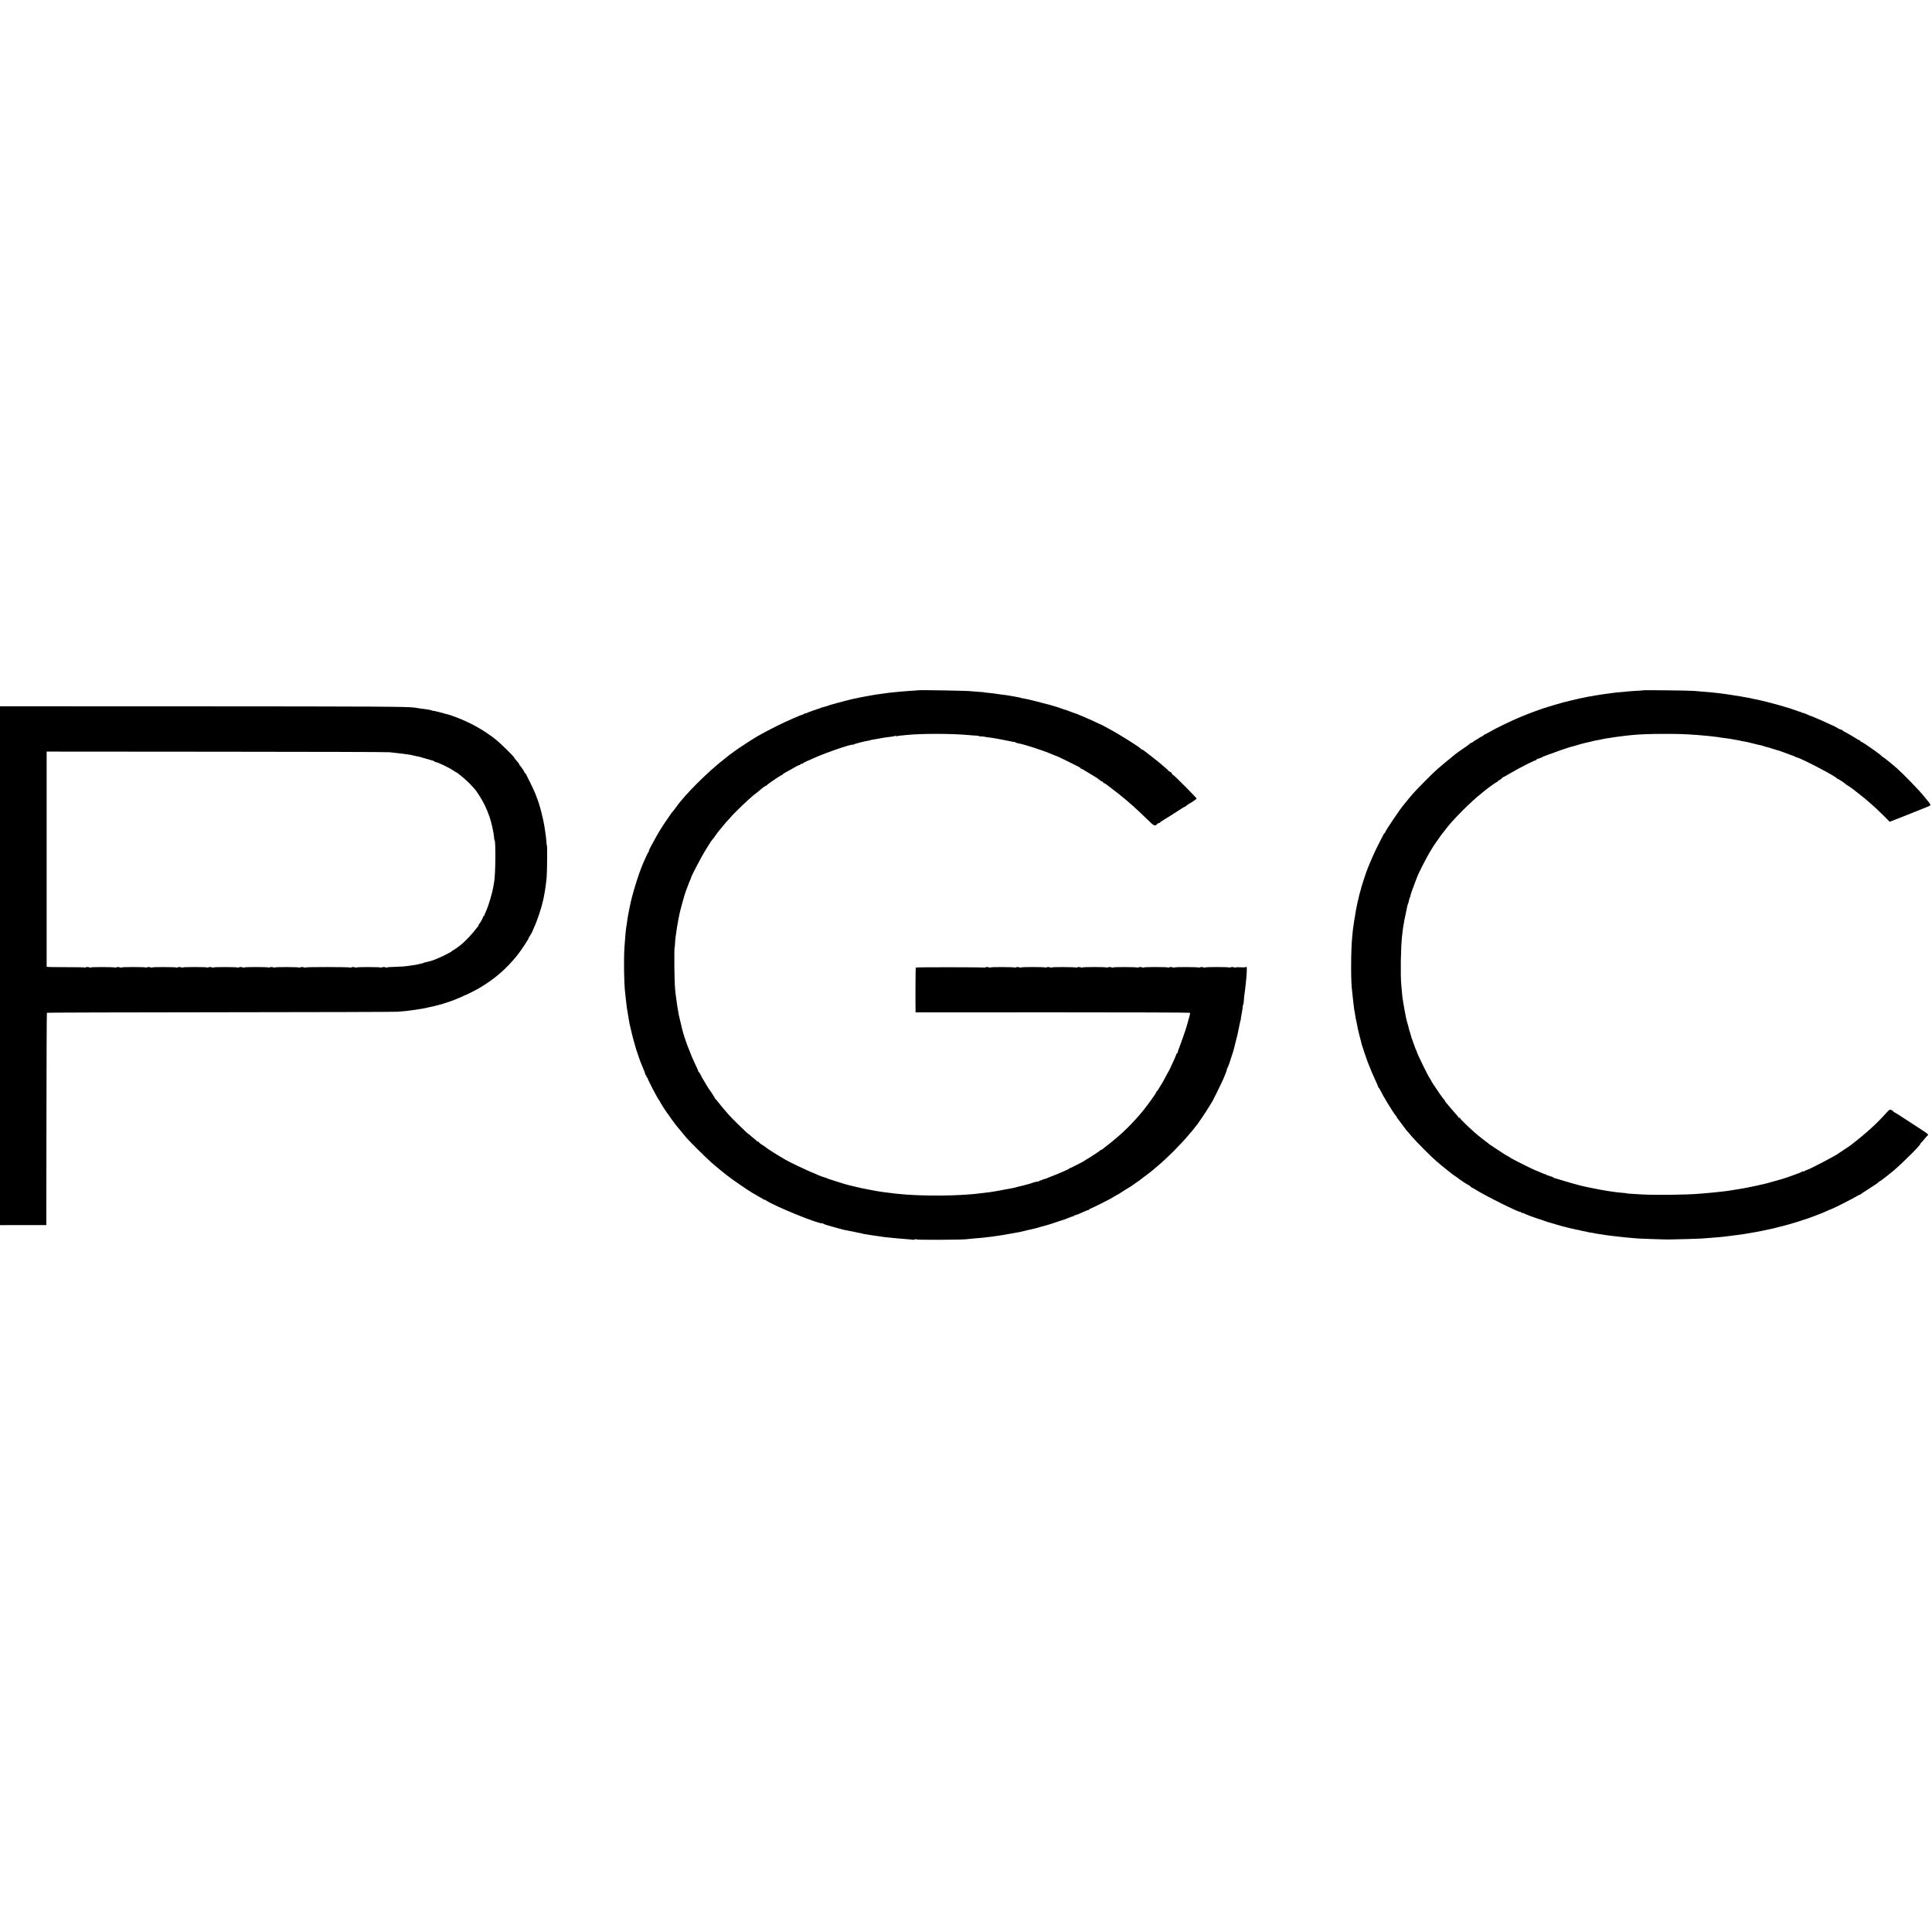 <?xml version="1.0" standalone="no"?>
<!DOCTYPE svg PUBLIC "-//W3C//DTD SVG 20010904//EN"
 "http://www.w3.org/TR/2001/REC-SVG-20010904/DTD/svg10.dtd">
<svg version="1.0" xmlns="http://www.w3.org/2000/svg"
 width="3024pt" height="3024pt" viewBox="0 0 3024 3024"
 preserveAspectRatio="xMidYMid meet">
<g transform="translate(0,3024) scale(0.1,-0.1)"
fill="#000000" stroke="none">
<path d="M14358 19435 c-1 -1 -55 -6 -119 -9 -64 -4 -127 -9 -140 -11 -13 -2
-60 -6 -103 -10 -43 -4 -86 -8 -95 -10 -9 -1 -56 -8 -106 -15 -87 -11 -103
-14 -162 -25 -16 -3 -53 -10 -83 -15 -72 -13 -100 -19 -130 -26 -14 -3 -36 -7
-50 -10 -14 -2 -77 -17 -140 -34 -63 -17 -122 -32 -130 -34 -13 -3 -97 -27
-110 -31 -3 -1 -12 -4 -20 -8 -8 -3 -35 -12 -60 -18 -55 -15 -52 -14 -70 -22
-8 -3 -58 -21 -110 -38 -52 -18 -101 -36 -107 -42 -7 -5 -13 -6 -13 -2 0 4
-11 0 -25 -9 -13 -9 -32 -17 -42 -19 -10 -1 -22 -5 -28 -9 -5 -3 -49 -22 -97
-41 -143 -60 -402 -189 -566 -283 -67 -39 -285 -181 -337 -219 -29 -22 -63
-47 -75 -55 -13 -8 -28 -20 -34 -25 -6 -6 -31 -26 -56 -45 -263 -202 -636
-573 -767 -764 -16 -22 -37 -50 -48 -62 -21 -23 -33 -39 -50 -66 -5 -8 -33
-49 -61 -89 -64 -92 -118 -181 -174 -284 -23 -44 -56 -104 -72 -132 -16 -29
-25 -53 -21 -53 4 0 3 -4 -2 -8 -9 -6 -36 -62 -90 -187 -72 -166 -179 -516
-208 -680 -3 -16 -8 -40 -11 -51 -2 -12 -7 -37 -10 -55 -3 -19 -8 -45 -11 -59
-3 -14 -7 -45 -10 -70 -3 -25 -8 -55 -10 -66 -8 -36 -21 -179 -31 -334 -12
-187 -7 -554 10 -700 2 -19 7 -64 11 -100 3 -36 8 -76 10 -90 10 -73 16 -118
21 -140 2 -14 7 -41 10 -60 11 -73 21 -124 28 -148 3 -9 8 -28 10 -42 19 -85
41 -173 73 -280 10 -30 18 -57 18 -60 1 -3 4 -12 8 -20 3 -8 15 -44 27 -80 12
-36 27 -78 35 -95 38 -89 70 -171 67 -177 -1 -5 3 -8 10 -8 6 0 8 -3 5 -7 -4
-3 -1 -13 7 -22 8 -9 15 -19 15 -23 3 -23 154 -312 177 -339 8 -8 14 -19 14
-22 0 -8 109 -178 119 -187 3 -3 20 -25 36 -50 16 -25 32 -47 35 -50 3 -3 17
-21 30 -40 13 -19 27 -37 30 -40 3 -3 35 -41 70 -85 36 -44 80 -98 100 -120
57 -65 310 -316 379 -375 35 -30 69 -60 75 -65 9 -9 151 -124 181 -147 75 -59
332 -235 391 -269 17 -9 42 -23 55 -31 13 -7 26 -15 29 -18 3 -3 23 -14 45
-25 22 -11 43 -24 47 -30 4 -5 8 -6 8 -2 0 5 12 0 28 -11 130 -89 834 -376
883 -359 3 1 12 -3 20 -9 8 -7 68 -26 134 -43 66 -18 134 -36 152 -42 17 -5
44 -12 60 -14 15 -2 37 -6 48 -9 30 -7 166 -35 195 -40 14 -3 25 -5 25 -6 0
-1 9 -3 20 -5 32 -5 98 -15 125 -20 14 -3 45 -7 70 -10 90 -12 105 -14 105
-15 0 -1 17 -3 37 -5 47 -4 164 -16 203 -20 17 -2 73 -7 125 -10 52 -4 97 -8
98 -10 2 -2 15 0 28 5 14 6 26 6 29 0 6 -9 704 -6 775 3 19 3 73 8 120 12 212
16 369 37 585 77 61 11 121 22 135 24 14 3 52 12 85 20 33 9 69 17 80 18 11 2
40 9 65 16 25 7 52 14 60 15 8 2 15 4 15 5 0 1 7 3 15 5 23 4 133 36 150 42 8
3 20 7 25 8 6 2 53 17 105 35 52 17 100 33 105 34 13 4 38 14 92 36 23 10 44
16 47 12 3 -3 6 1 6 8 0 7 3 11 6 8 5 -5 68 18 139 52 38 18 80 33 88 32 4 -1
7 2 7 8 0 5 5 10 11 10 14 0 345 166 359 180 4 4 39 24 95 54 11 6 22 13 25
16 4 5 85 55 165 103 11 7 22 15 25 18 3 3 28 20 55 39 28 18 64 44 80 57 17
13 35 27 40 31 26 18 141 107 145 112 3 3 34 30 70 60 156 131 348 324 480
480 30 36 60 70 65 76 6 6 21 26 35 44 14 18 30 38 35 45 6 6 15 18 20 27 6 9
35 51 65 94 30 44 77 115 103 159 27 44 53 87 58 95 12 20 142 285 162 330 36
83 65 160 60 160 -3 0 -1 6 4 13 8 9 50 122 58 157 1 3 4 12 7 20 9 23 40 123
43 140 2 8 13 53 25 100 12 47 24 93 26 103 2 9 6 25 8 35 3 9 12 55 21 102 9
47 19 92 22 100 4 8 6 18 5 22 -1 4 3 31 9 60 12 60 22 125 23 151 0 9 3 17 6
17 3 0 6 21 8 48 1 26 5 63 7 82 3 19 7 53 10 75 2 22 7 60 10 85 20 169 26
288 16 295 -5 3 -12 2 -14 -2 -3 -5 -39 -6 -81 -3 -42 3 -76 1 -76 -3 0 -5 -5
-5 -11 -2 -15 10 -69 12 -69 3 0 -4 -7 -5 -16 -1 -24 9 -384 9 -384 0 0 -5 -5
-5 -11 -2 -15 10 -69 12 -69 3 0 -4 -7 -5 -15 -2 -23 9 -385 10 -385 1 0 -5
-5 -5 -11 -2 -15 10 -69 12 -69 3 0 -4 -7 -5 -16 -1 -24 9 -384 9 -384 0 0 -5
-5 -5 -11 -2 -15 10 -69 12 -69 3 0 -4 -7 -5 -15 -2 -23 9 -385 10 -385 1 0
-5 -5 -5 -11 -2 -15 10 -69 12 -69 3 0 -4 -7 -5 -16 -1 -24 9 -384 9 -384 0 0
-5 -5 -5 -11 -2 -15 10 -69 12 -69 3 0 -4 -7 -5 -15 -2 -23 9 -385 10 -385 1
0 -5 -5 -5 -11 -2 -15 10 -69 12 -69 3 0 -4 -7 -5 -16 -1 -24 9 -384 9 -384 0
0 -5 -5 -5 -11 -2 -15 10 -69 12 -69 3 0 -4 -7 -5 -15 -2 -23 9 -385 10 -385
1 0 -5 -5 -5 -11 -2 -16 11 -69 12 -69 2 0 -4 -5 -5 -10 -2 -12 7 -1070 8
-1077 1 -3 -3 -6 -534 -3 -676 l0 -26 2141 1 c1177 0 2146 -3 2152 -7 7 -4 4
-25 -8 -65 -10 -32 -20 -65 -21 -73 -3 -28 -72 -236 -118 -357 -25 -66 -46
-125 -46 -132 0 -6 -4 -11 -10 -11 -5 0 -10 -6 -10 -14 0 -8 -19 -54 -42 -103
-23 -48 -42 -90 -43 -93 -3 -12 -30 -65 -35 -70 -3 -3 -15 -25 -28 -50 -44
-85 -77 -145 -83 -150 -3 -3 -19 -29 -35 -57 -16 -29 -32 -53 -36 -53 -5 0 -8
-5 -8 -11 0 -14 -118 -180 -203 -286 -150 -187 -334 -369 -522 -516 -55 -43
-108 -85 -118 -93 -9 -8 -21 -14 -26 -14 -5 0 -11 -3 -13 -8 -6 -13 -305 -202
-321 -202 -2 0 -36 -18 -76 -39 -39 -22 -71 -36 -71 -33 0 4 -4 2 -8 -3 -8
-11 -30 -23 -107 -55 -27 -12 -63 -27 -80 -34 -16 -7 -57 -23 -90 -36 -33 -12
-68 -27 -79 -32 -10 -5 -30 -12 -44 -14 -15 -3 -32 -10 -39 -16 -7 -6 -13 -7
-13 -3 0 4 -7 1 -17 -6 -9 -8 -19 -13 -22 -12 -7 3 -77 -14 -101 -24 -25 -10
-66 -22 -96 -28 -10 -2 -19 -4 -19 -5 0 -2 -22 -7 -60 -15 -16 -3 -43 -10 -60
-15 -16 -6 -43 -12 -60 -15 -16 -2 -52 -9 -80 -15 -27 -6 -65 -13 -84 -16 -18
-3 -43 -8 -55 -10 -11 -2 -34 -6 -51 -9 -16 -3 -43 -7 -60 -10 -16 -3 -50 -8
-75 -10 -25 -3 -61 -7 -80 -10 -343 -47 -959 -51 -1330 -10 -96 11 -136 16
-165 20 -16 3 -50 7 -75 10 -25 3 -56 8 -70 11 -34 7 -65 13 -130 24 -30 6
-66 13 -80 16 -14 3 -36 7 -49 10 -13 3 -51 12 -85 20 -34 9 -68 17 -76 18
-22 4 -102 26 -130 36 -14 4 -72 23 -130 41 -58 18 -107 35 -110 38 -3 3 -13
7 -23 9 -64 11 -452 185 -622 279 -84 47 -294 179 -305 192 -3 3 -14 12 -25
19 -11 7 -35 22 -52 33 -18 12 -33 25 -33 30 0 5 -6 9 -14 9 -8 0 -16 4 -18 8
-1 4 -23 23 -48 42 -25 19 -53 44 -62 54 -10 10 -18 17 -18 13 0 -3 -20 14
-44 36 -196 187 -267 260 -346 357 -25 30 -47 57 -50 60 -3 3 -21 25 -40 50
-19 25 -38 47 -42 48 -4 2 -8 8 -8 12 0 5 -24 43 -52 85 -29 41 -58 83 -63 93
-6 9 -24 39 -40 67 -17 27 -35 59 -42 70 -7 11 -20 37 -30 58 -10 20 -21 37
-25 37 -5 0 -8 5 -8 11 0 6 -20 52 -44 102 -87 182 -180 433 -212 572 -3 13
-43 183 -51 215 -3 14 -7 36 -8 50 -1 14 -3 25 -5 25 -1 0 -3 14 -5 30 -2 17
-6 41 -8 55 -3 14 -8 48 -11 75 -4 28 -8 66 -11 85 -13 96 -17 197 -20 445 -1
149 0 274 3 280 3 5 7 32 7 60 2 56 11 130 25 220 6 33 12 71 14 85 2 14 9 52
15 85 7 33 14 71 17 85 3 14 12 50 20 80 8 30 17 64 20 75 8 31 10 37 24 85 7
25 14 50 16 55 6 26 74 206 88 234 9 17 14 31 12 31 -11 0 172 349 229 438 33
52 65 103 71 113 6 11 20 30 30 42 11 12 35 45 54 72 19 28 37 52 40 55 3 3
33 39 66 80 32 41 76 91 97 112 20 21 37 40 37 42 0 7 198 201 271 266 41 35
76 67 79 70 3 3 21 17 42 32 20 15 42 33 50 40 41 39 106 86 112 81 3 -4 6 -2
6 4 0 11 223 163 240 163 5 0 10 4 10 8 0 5 19 18 43 31 23 12 58 31 77 42 91
53 140 79 140 73 0 -3 7 2 16 10 8 9 19 14 24 11 5 -3 11 -1 15 5 5 8 59 37
85 45 3 1 30 13 60 27 187 87 618 236 641 222 4 -2 9 -1 11 4 3 7 180 53 225
58 12 1 26 4 30 7 5 3 27 8 49 11 22 4 51 9 64 11 14 3 36 7 50 9 14 3 45 8
70 12 25 4 59 8 75 10 17 1 30 3 30 4 0 1 12 3 26 4 14 2 32 6 39 11 9 6 11 4
5 -5 -5 -9 -4 -11 3 -6 7 4 35 9 64 12 29 3 69 7 88 9 241 25 726 25 1000 -2
36 -3 82 -7 102 -7 21 -1 38 -3 38 -7 0 -3 19 -6 43 -6 23 -1 42 -2 42 -3 0
-2 29 -7 85 -14 19 -2 51 -7 70 -10 19 -4 51 -9 70 -13 19 -3 44 -8 55 -10 11
-2 29 -6 40 -8 11 -2 31 -6 45 -9 89 -19 110 -23 110 -17 0 3 4 1 8 -5 4 -7
23 -14 42 -17 100 -16 417 -119 547 -178 24 -10 45 -19 48 -19 10 0 95 -40
220 -103 66 -33 130 -65 142 -71 13 -6 23 -14 23 -18 0 -5 4 -8 10 -8 8 0 65
-33 244 -143 11 -7 31 -22 45 -34 14 -13 31 -23 38 -23 7 0 13 -4 13 -8 0 -5
12 -15 28 -23 15 -8 29 -16 32 -19 3 -3 43 -34 89 -69 46 -35 91 -69 100 -76
186 -152 271 -228 450 -402 110 -108 115 -110 159 -66 7 7 20 13 28 13 8 0 14
3 14 8 0 4 9 12 19 17 18 9 258 160 329 208 15 9 35 20 45 23 9 4 17 10 17 15
0 5 7 9 15 9 8 0 15 5 15 10 0 6 4 10 9 10 13 0 121 72 121 81 0 11 -356 369
-367 369 -5 0 -16 11 -23 25 -7 14 -19 25 -26 25 -7 0 -17 6 -21 13 -4 7 -37
37 -73 67 -35 30 -70 60 -76 65 -13 11 -59 48 -119 94 -22 17 -44 34 -50 38
-5 5 -29 23 -51 41 -23 17 -46 32 -52 32 -6 0 -12 4 -14 8 -9 22 -343 232
-512 321 -44 23 -84 45 -90 49 -6 4 -13 7 -16 8 -3 0 -45 20 -95 43 -102 49
-319 141 -331 141 -4 0 -36 12 -72 26 -35 14 -73 27 -83 29 -11 2 -23 7 -29
10 -8 5 -132 44 -190 60 -133 37 -375 97 -409 101 -25 3 -49 8 -54 11 -4 3
-23 7 -40 10 -18 3 -66 11 -107 19 -41 8 -97 16 -125 19 -27 3 -59 7 -71 9
-35 7 -126 19 -169 22 -22 1 -40 3 -40 4 0 3 -62 9 -140 14 -44 3 -80 6 -80 6
0 8 -838 23 -847 15z"/>
<path d="M25718 19435 c-2 -2 -50 -6 -108 -8 -58 -3 -105 -6 -105 -7 0 0 -22
-3 -50 -5 -147 -13 -182 -16 -205 -20 -14 -2 -45 -6 -70 -10 -71 -9 -122 -16
-155 -22 -16 -3 -39 -7 -50 -8 -29 -5 -86 -15 -115 -20 -14 -3 -36 -7 -50 -10
-23 -4 -38 -7 -97 -20 -27 -6 -34 -8 -143 -34 -47 -12 -94 -23 -105 -26 -28
-6 -285 -83 -315 -94 -14 -5 -65 -24 -115 -41 -49 -18 -99 -36 -110 -41 -11
-4 -60 -24 -109 -44 -153 -62 -411 -187 -527 -256 -28 -16 -54 -29 -59 -29 -6
0 -10 -4 -10 -10 0 -5 -5 -10 -11 -10 -6 0 -31 -13 -56 -30 -24 -16 -46 -30
-49 -30 -3 0 -20 -11 -38 -25 -18 -14 -38 -25 -44 -25 -6 0 -12 -4 -14 -8 -2
-7 -84 -66 -183 -132 -12 -8 -40 -29 -61 -47 -21 -18 -50 -41 -64 -52 -27 -21
-153 -126 -210 -176 -59 -51 -333 -328 -377 -380 -23 -28 -51 -61 -63 -75 -12
-14 -31 -38 -43 -53 -12 -16 -27 -34 -33 -40 -51 -57 -294 -416 -294 -436 0
-6 -3 -11 -7 -11 -5 0 -13 -10 -19 -23 -6 -12 -40 -78 -75 -147 -58 -111 -116
-241 -177 -395 -11 -27 -34 -95 -52 -150 -17 -55 -34 -107 -37 -115 -4 -8 -7
-22 -8 -30 -1 -8 -4 -22 -8 -30 -3 -8 -9 -28 -13 -45 -4 -16 -8 -34 -10 -40
-17 -67 -45 -193 -49 -222 -13 -81 -15 -94 -20 -121 -6 -25 -12 -71 -20 -132
-2 -14 -4 -25 -4 -25 -1 0 -4 -21 -6 -46 -2 -25 -7 -70 -10 -100 -22 -217 -23
-722 -1 -859 2 -14 7 -56 10 -95 4 -38 9 -86 12 -105 3 -19 7 -51 9 -70 2 -19
4 -35 5 -35 1 0 4 -12 6 -28 4 -39 21 -128 31 -167 3 -14 7 -32 8 -40 4 -26
13 -69 19 -88 3 -9 7 -28 10 -42 3 -14 13 -52 22 -85 9 -33 18 -67 19 -75 5
-22 72 -222 86 -256 6 -16 15 -38 19 -49 34 -88 70 -174 107 -252 23 -50 43
-96 43 -101 0 -6 4 -12 8 -14 4 -2 20 -28 35 -58 15 -30 32 -62 37 -70 5 -8
30 -51 56 -95 63 -107 137 -219 146 -223 5 -2 8 -8 8 -13 0 -5 7 -17 15 -26
23 -29 99 -129 115 -153 8 -13 24 -32 35 -44 11 -12 44 -51 74 -86 64 -76 314
-327 384 -385 26 -22 62 -53 80 -68 18 -16 57 -47 87 -70 30 -23 57 -44 60
-47 3 -4 28 -22 55 -41 28 -18 52 -36 55 -39 14 -15 160 -110 168 -110 5 0 17
-9 27 -20 10 -11 22 -20 26 -20 5 0 32 -15 61 -34 147 -93 688 -362 694 -344
0 2 8 -3 17 -11 10 -7 17 -10 17 -7 0 4 12 0 28 -8 32 -18 159 -65 257 -95 39
-13 79 -26 90 -31 11 -5 29 -10 40 -13 11 -3 61 -17 110 -32 98 -29 97 -29
140 -39 17 -4 55 -13 85 -21 30 -8 71 -17 90 -21 19 -3 40 -7 45 -8 6 -2 21
-6 35 -9 14 -4 39 -8 55 -11 17 -2 37 -7 45 -10 8 -3 33 -8 55 -10 22 -3 40
-5 40 -6 0 -2 24 -6 75 -14 19 -2 46 -7 60 -9 28 -6 93 -15 164 -23 26 -3 62
-7 80 -9 88 -11 174 -19 326 -31 37 -2 422 -16 455 -15 123 1 492 12 525 15
25 3 90 8 145 11 55 4 116 9 135 11 19 2 56 6 81 8 25 3 64 7 86 11 22 3 58 8
79 10 54 6 159 21 199 29 11 2 40 7 65 11 66 11 74 12 205 39 110 23 175 38
202 47 17 5 44 12 60 15 15 3 66 16 113 30 47 14 90 26 95 28 15 3 87 27 105
33 20 8 21 8 55 18 17 4 82 28 145 52 123 46 124 47 213 87 32 14 60 26 63 26
10 0 316 155 372 189 29 17 57 31 62 31 5 0 15 6 22 13 7 7 63 44 123 82 115
73 124 79 156 108 10 9 19 15 19 12 0 -4 167 125 207 160 190 167 423 402 423
425 0 5 3 10 8 12 4 2 28 28 52 58 25 30 48 57 53 58 19 9 0 26 -90 85 -331
216 -396 258 -423 272 -17 9 -30 19 -30 23 0 5 -12 13 -27 18 -26 9 -32 6 -73
-40 -160 -178 -320 -323 -560 -509 -8 -7 -51 -36 -95 -64 -44 -29 -85 -57 -91
-61 -46 -39 -470 -260 -507 -266 -8 -1 -22 -8 -31 -15 -8 -7 -20 -10 -25 -7
-5 4 -12 2 -15 -3 -4 -5 -23 -15 -44 -21 -20 -7 -50 -18 -67 -25 -29 -12 -179
-64 -200 -69 -5 -1 -37 -10 -70 -20 -33 -10 -69 -20 -80 -22 -11 -2 -31 -8
-45 -13 -14 -5 -61 -17 -105 -27 -44 -10 -84 -19 -90 -20 -36 -9 -156 -33
-185 -38 -19 -3 -46 -8 -60 -11 -14 -3 -38 -7 -55 -9 -16 -3 -61 -10 -100 -16
-38 -7 -88 -14 -110 -16 -22 -2 -58 -6 -80 -9 -83 -10 -161 -17 -320 -30 -210
-17 -686 -23 -895 -11 -200 12 -239 14 -247 19 -5 2 -28 5 -53 6 -25 2 -58 5
-75 7 -16 3 -48 7 -70 9 -90 11 -251 40 -445 81 -86 18 -256 66 -455 128 -5 2
-12 3 -15 2 -3 0 -18 7 -33 17 -15 9 -27 15 -27 12 0 -3 -13 1 -29 9 -16 9
-31 12 -35 9 -3 -4 -6 -2 -6 4 0 5 -6 10 -12 10 -7 0 -33 9 -58 20 -48 21 -82
35 -90 38 -30 7 -400 192 -410 204 -3 4 -16 12 -30 19 -36 19 -56 31 -149 92
-145 95 -156 103 -161 109 -3 4 -21 18 -40 31 -19 13 -40 29 -46 35 -6 5 -26
21 -44 35 -95 72 -320 284 -320 302 0 5 -4 6 -10 3 -5 -3 -10 -3 -10 2 0 4
-13 22 -28 38 -15 17 -52 59 -82 95 -30 35 -65 76 -77 90 -13 13 -23 28 -23
32 0 3 -6 13 -12 20 -23 23 -92 121 -138 193 -25 39 -47 72 -50 75 -3 3 -12
19 -20 35 -8 17 -17 32 -20 35 -19 19 -205 398 -205 420 0 3 -3 10 -7 16 -4 6
-19 44 -33 85 -15 41 -29 81 -32 89 -8 19 -7 16 -22 70 -6 25 -15 52 -18 60
-4 8 -7 20 -8 25 0 6 -6 30 -13 53 -19 66 -32 115 -37 142 -2 14 -6 34 -8 45
-2 11 -7 36 -11 55 -3 19 -8 45 -10 56 -2 12 -7 38 -10 58 -3 20 -9 53 -12 74
-3 20 -8 57 -9 82 -2 25 -7 83 -12 130 -15 165 -9 583 12 770 9 85 16 135 20
154 3 12 7 37 10 56 3 19 9 55 15 80 6 25 12 54 14 65 9 56 29 141 34 150 7
11 7 13 17 59 3 16 10 37 16 48 5 10 8 18 5 18 -4 0 31 102 75 215 13 33 24
62 25 65 10 40 143 302 203 402 9 14 29 48 45 75 16 26 32 50 35 53 3 3 24 32
46 65 22 33 42 62 45 65 3 3 18 23 35 45 16 22 34 45 40 52 5 7 15 18 20 25
97 129 392 423 531 530 16 12 35 28 42 35 30 29 201 153 211 153 6 0 11 3 11
8 0 4 16 16 35 26 19 11 35 23 35 28 0 4 4 8 8 8 5 0 60 31 123 68 123 74 375
202 396 202 7 0 13 5 13 10 0 6 4 10 9 10 5 0 22 5 38 12 15 6 31 11 36 10 4
-1 7 2 7 8 0 6 3 9 8 8 4 -2 27 6 52 17 25 10 50 20 55 21 6 0 24 7 40 13 37
16 254 91 278 97 26 6 45 11 122 34 39 12 81 23 95 26 14 3 33 7 42 10 9 3 25
6 35 8 10 2 36 9 58 14 22 6 56 13 75 16 19 3 45 8 58 11 55 13 70 15 112 21
25 3 52 7 60 9 8 2 33 6 55 9 89 12 132 18 173 22 23 2 63 6 90 9 122 12 277
18 507 18 228 0 317 -3 520 -18 116 -9 267 -24 305 -31 14 -3 39 -7 55 -9 17
-2 48 -6 70 -9 22 -3 55 -8 72 -10 18 -3 56 -9 85 -15 29 -6 64 -13 78 -15 14
-3 25 -5 25 -6 0 -1 15 -3 33 -6 19 -2 70 -13 115 -25 45 -11 91 -23 102 -25
56 -11 81 -17 90 -22 6 -4 15 -7 20 -8 25 -4 102 -26 120 -34 11 -4 34 -12 50
-16 45 -11 45 -11 120 -39 39 -14 90 -33 115 -42 25 -8 54 -20 65 -26 11 -6
25 -12 31 -13 61 -10 612 -298 622 -325 2 -5 8 -9 13 -9 13 0 133 -81 137 -92
2 -4 8 -8 13 -8 8 0 114 -76 145 -105 7 -5 24 -19 40 -30 33 -24 143 -115 198
-165 21 -19 53 -48 70 -63 17 -15 72 -69 123 -119 l91 -91 224 88 c123 48 237
94 253 101 17 7 59 24 95 38 36 13 65 29 65 35 0 11 -22 43 -58 84 -10 12 -31
37 -45 56 -67 84 -312 337 -417 431 -98 86 -215 180 -224 180 -6 0 -11 4 -11
8 0 14 -310 232 -329 232 -6 0 -11 4 -11 9 0 5 -10 13 -22 17 -13 4 -25 10
-28 13 -5 7 -186 113 -205 120 -5 2 -18 11 -29 20 -10 9 -19 15 -20 13 -2 -6
-40 11 -66 29 -14 9 -28 17 -32 18 -4 1 -60 26 -124 56 -64 30 -118 55 -121
55 -2 0 -25 10 -51 21 -25 12 -51 22 -57 24 -12 2 -58 21 -100 41 -17 8 -41
16 -53 17 -12 1 -22 5 -22 9 0 4 -3 7 -7 6 -7 -2 -47 11 -123 39 -8 3 -19 7
-25 9 -5 1 -48 14 -95 29 -166 50 -375 104 -510 129 -14 3 -36 7 -50 11 -39 8
-240 43 -290 49 -25 4 -61 9 -80 12 -117 17 -266 32 -500 50 -76 6 -787 14
-792 9z"/>
<path d="M0 15125 l0 -4061 363 1 362 0 2 1658 c1 912 4 1661 7 1665 4 3 1220
7 2704 8 1483 1 2735 5 2782 8 129 10 150 12 210 21 30 4 66 9 80 11 22 3 40
6 115 19 11 2 43 9 70 15 28 6 61 14 75 16 14 3 33 7 42 10 9 3 25 7 35 9 45
11 129 36 143 42 8 3 20 7 27 9 27 5 229 87 242 98 8 6 15 9 15 7 1 -5 168 78
232 116 239 142 418 297 588 508 69 86 186 264 186 284 0 5 3 11 8 13 6 2 54
93 57 108 0 3 8 21 17 40 48 101 117 311 142 430 3 14 7 34 9 45 3 11 8 40 12
65 4 25 9 52 10 61 6 29 15 113 22 184 7 87 10 476 4 490 -3 5 -6 23 -7 40 -3
65 -20 192 -34 270 -15 80 -19 98 -28 135 -5 19 -9 37 -10 40 -4 30 -45 174
-59 210 -4 8 -7 18 -8 23 -2 4 -4 9 -5 12 -1 3 -3 8 -5 13 -3 10 -15 43 -27
72 -29 68 -40 92 -84 180 -26 52 -52 105 -58 117 -6 13 -14 23 -18 23 -5 0 -8
4 -8 10 0 11 -62 103 -72 108 -5 2 -8 8 -8 13 0 9 -16 31 -57 77 -13 14 -23
28 -23 32 0 14 -215 225 -285 281 -199 158 -421 280 -670 369 -66 23 -67 24
-110 34 -16 4 -36 9 -43 12 -7 2 -14 4 -17 5 -109 28 -145 36 -145 33 0 -3 -8
0 -18 5 -10 5 -41 12 -68 16 -27 3 -78 10 -114 15 -36 6 -78 12 -95 15 -101
15 -586 18 -3383 19 l-3102 1 0 -4060z m6095 3341 c33 -4 78 -9 100 -11 75 -8
130 -15 170 -21 22 -4 50 -8 62 -9 11 -2 31 -6 43 -10 12 -4 32 -8 43 -10 40
-6 71 -14 157 -41 47 -14 95 -28 108 -31 12 -3 22 -9 22 -12 0 -4 7 -8 15 -8
33 0 225 -93 297 -144 14 -11 29 -19 32 -19 7 0 16 -8 109 -84 37 -31 86 -78
110 -103 23 -26 51 -56 62 -68 11 -12 25 -28 30 -37 6 -8 26 -40 46 -69 64
-97 116 -205 163 -339 26 -73 67 -261 69 -312 1 -27 5 -48 8 -48 20 0 15 -548
-6 -650 -3 -14 -8 -41 -10 -60 -17 -112 -76 -312 -120 -408 -14 -29 -25 -57
-25 -62 0 -6 -5 -10 -10 -10 -6 0 -9 -3 -8 -7 3 -11 -41 -93 -58 -111 -8 -7
-14 -19 -14 -27 0 -7 -4 -15 -8 -17 -4 -2 -21 -21 -37 -43 -55 -73 -137 -161
-216 -231 -44 -38 -138 -104 -149 -104 -5 0 -10 -4 -10 -9 0 -5 -8 -11 -17
-14 -10 -4 -36 -17 -58 -30 -43 -25 -203 -96 -232 -102 -10 -2 -39 -10 -65
-18 -27 -8 -48 -13 -48 -10 0 3 -6 1 -12 -5 -7 -5 -30 -13 -52 -16 -21 -4 -41
-8 -45 -10 -5 -3 -39 -9 -131 -22 -87 -12 -148 -16 -242 -18 -60 0 -108 -5
-108 -9 0 -5 -5 -5 -11 -2 -15 10 -69 12 -69 3 0 -4 -7 -5 -15 -2 -23 9 -385
10 -385 1 0 -5 -5 -5 -11 -2 -15 10 -69 12 -69 3 0 -4 -7 -5 -15 -2 -24 10
-705 10 -705 1 0 -5 -5 -5 -11 -2 -15 10 -69 12 -69 3 0 -4 -7 -5 -15 -2 -23
9 -385 10 -385 1 0 -5 -5 -5 -11 -2 -15 10 -69 12 -69 3 0 -4 -7 -5 -16 -1
-24 9 -384 9 -384 0 0 -5 -5 -5 -11 -2 -15 10 -69 12 -69 3 0 -4 -7 -5 -15 -2
-23 9 -385 10 -385 1 0 -5 -5 -5 -11 -2 -15 10 -69 12 -69 3 0 -4 -7 -5 -16
-1 -24 9 -384 9 -384 0 0 -5 -5 -5 -11 -2 -15 10 -69 12 -69 3 0 -4 -7 -5 -15
-2 -23 9 -385 10 -385 1 0 -5 -5 -5 -11 -2 -15 10 -69 12 -69 3 0 -4 -7 -5
-16 -1 -24 9 -384 9 -384 0 0 -5 -5 -5 -11 -2 -15 10 -69 12 -69 3 0 -4 -7 -5
-15 -2 -23 9 -385 10 -385 1 0 -5 -5 -5 -11 -2 -16 11 -69 12 -69 2 0 -4 -5
-5 -11 -1 -6 4 -144 6 -305 6 -162 -1 -294 2 -294 6 -1 10 -1 3288 0 3332 l0
36 2653 -2 c1458 -1 2679 -4 2712 -8z"/>
</g>
</svg>

